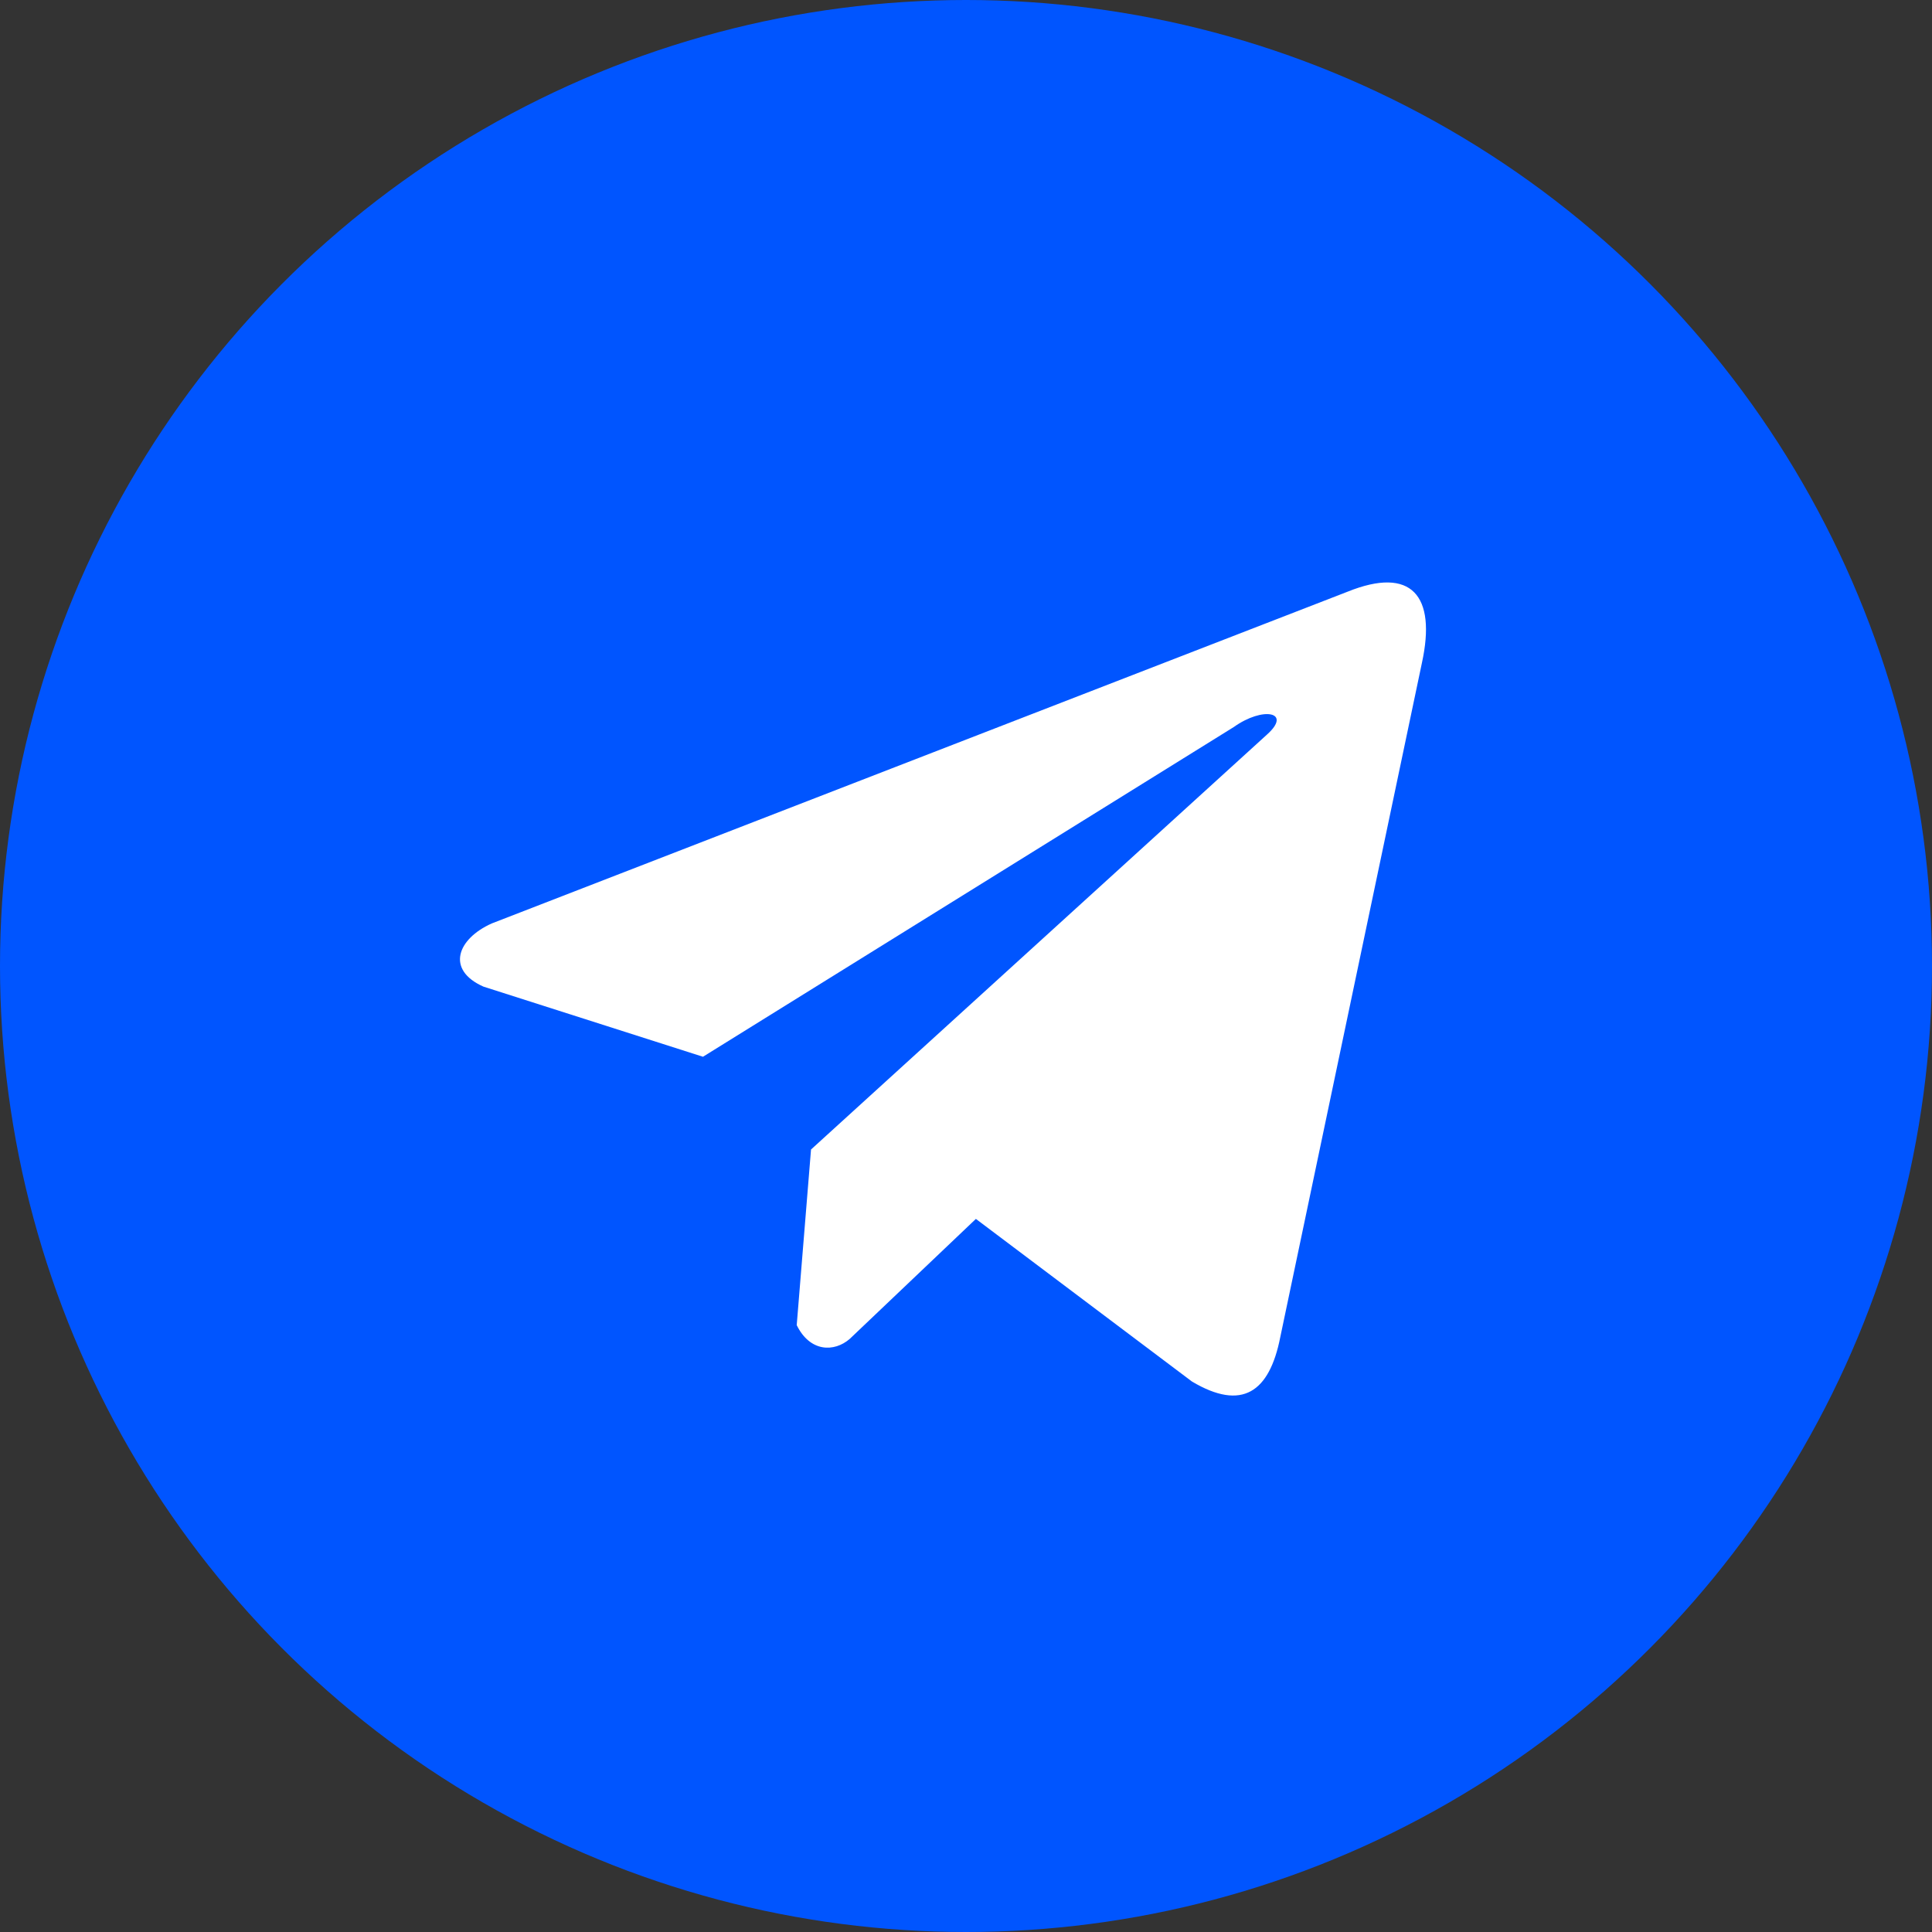 <?xml version="1.0" encoding="UTF-8"?> <svg xmlns="http://www.w3.org/2000/svg" width="42" height="42" viewBox="0 0 42 42" fill="none"><rect x="0" y="0" width="42" height="42" fill="#333333" stroke="none"/><circle cx="21" cy="21" r="21" fill="#0055FF"></circle><path d="M29.295 12.863L10.69 20.075C9.941 20.41 9.688 21.083 10.509 21.448L15.282 22.973L26.823 15.804C27.453 15.354 28.098 15.473 27.543 15.969L17.631 24.989L17.32 28.807C17.608 29.396 18.136 29.399 18.473 29.106L21.215 26.498L25.912 30.033C27.003 30.682 27.596 30.263 27.831 29.073L30.911 14.412C31.231 12.947 30.686 12.302 29.295 12.863Z" fill="white"></path></svg> 